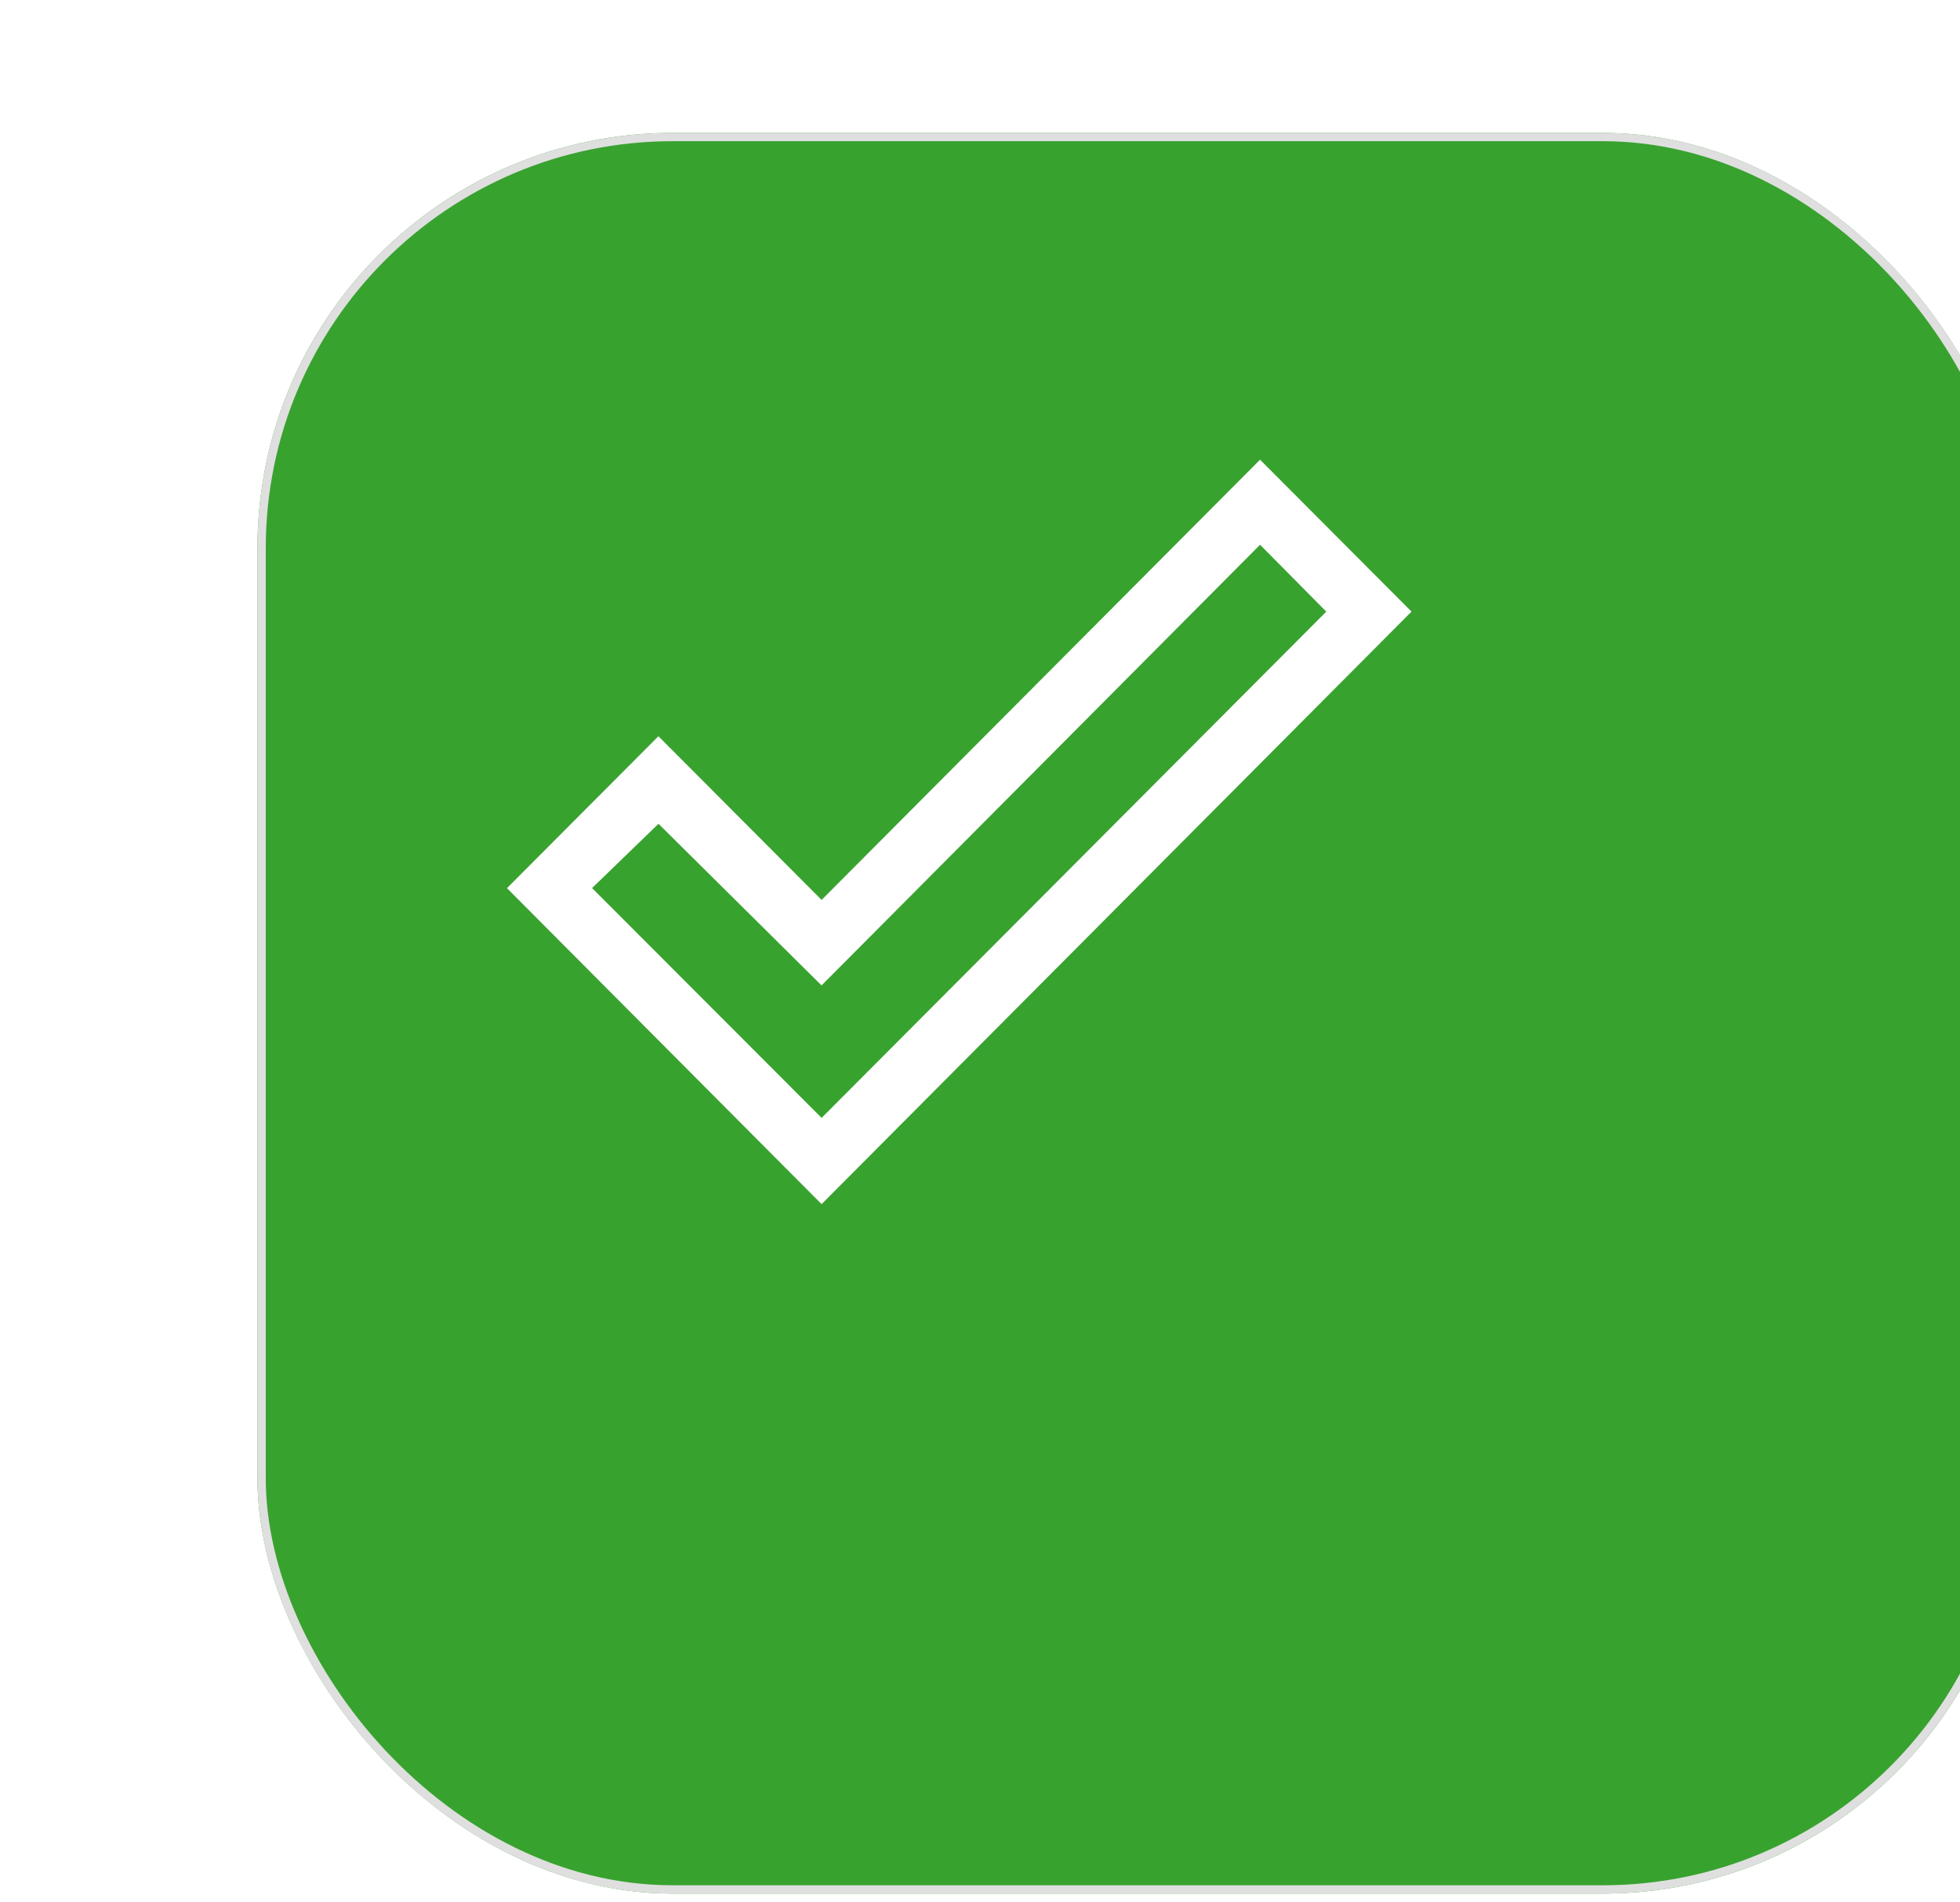 <?xml version="1.0" encoding="UTF-8"?> <svg xmlns="http://www.w3.org/2000/svg" width="236" height="229" viewBox="0 0 236 229" fill="none"><g filter="url(#filter0_dddd_143_208)"><rect x="1" y="2" width="212" height="212" rx="50" fill="#38A22F"></rect><rect x="1.5" y="2.5" width="211" height="211" rx="49.5" stroke="#DFDFDF"></rect></g><path d="M60.339 106.941L79.28 87.941L98.572 107.294L98.927 107.649L99.281 107.294L151.721 54.642L170.662 73.642L98.926 145.696L60.339 106.941ZM152.077 66.659L151.722 66.301L151.367 66.658L98.924 119.358L79.632 100.234L79.284 99.89L78.932 100.23L72.368 106.582L72.002 106.935L72.361 107.294L98.573 133.541L98.927 133.896L99.281 133.541L158.64 73.995L158.991 73.644L158.641 73.29L152.077 66.659Z" fill="white" stroke="#38A22F"></path><defs><filter id="filter0_dddd_143_208" x="0" y="0" width="236" height="229" filterUnits="userSpaceOnUse" color-interpolation-filters="sRGB"><feFlood flood-opacity="0" result="BackgroundImageFix"></feFlood><feColorMatrix in="SourceAlpha" type="matrix" values="0 0 0 0 0 0 0 0 0 0 0 0 0 0 0 0 0 0 127 0" result="hardAlpha"></feColorMatrix><feOffset dx="1"></feOffset><feGaussianBlur stdDeviation="1"></feGaussianBlur><feColorMatrix type="matrix" values="0 0 0 0 0.043 0 0 0 0 0.294 0 0 0 0 0.024 0 0 0 0.1 0"></feColorMatrix><feBlend mode="normal" in2="BackgroundImageFix" result="effect1_dropShadow_143_208"></feBlend><feColorMatrix in="SourceAlpha" type="matrix" values="0 0 0 0 0 0 0 0 0 0 0 0 0 0 0 0 0 0 127 0" result="hardAlpha"></feColorMatrix><feOffset dx="4" dy="2"></feOffset><feGaussianBlur stdDeviation="2"></feGaussianBlur><feColorMatrix type="matrix" values="0 0 0 0 0.043 0 0 0 0 0.294 0 0 0 0 0.024 0 0 0 0.09 0"></feColorMatrix><feBlend mode="normal" in2="effect1_dropShadow_143_208" result="effect2_dropShadow_143_208"></feBlend><feColorMatrix in="SourceAlpha" type="matrix" values="0 0 0 0 0 0 0 0 0 0 0 0 0 0 0 0 0 0 127 0" result="hardAlpha"></feColorMatrix><feOffset dx="9" dy="4"></feOffset><feGaussianBlur stdDeviation="3"></feGaussianBlur><feColorMatrix type="matrix" values="0 0 0 0 0.043 0 0 0 0 0.294 0 0 0 0 0.024 0 0 0 0.05 0"></feColorMatrix><feBlend mode="normal" in2="effect2_dropShadow_143_208" result="effect3_dropShadow_143_208"></feBlend><feColorMatrix in="SourceAlpha" type="matrix" values="0 0 0 0 0 0 0 0 0 0 0 0 0 0 0 0 0 0 127 0" result="hardAlpha"></feColorMatrix><feOffset dx="16" dy="8"></feOffset><feGaussianBlur stdDeviation="3.5"></feGaussianBlur><feColorMatrix type="matrix" values="0 0 0 0 0.043 0 0 0 0 0.294 0 0 0 0 0.024 0 0 0 0.01 0"></feColorMatrix><feBlend mode="normal" in2="effect3_dropShadow_143_208" result="effect4_dropShadow_143_208"></feBlend><feBlend mode="normal" in="SourceGraphic" in2="effect4_dropShadow_143_208" result="shape"></feBlend></filter></defs></svg> 